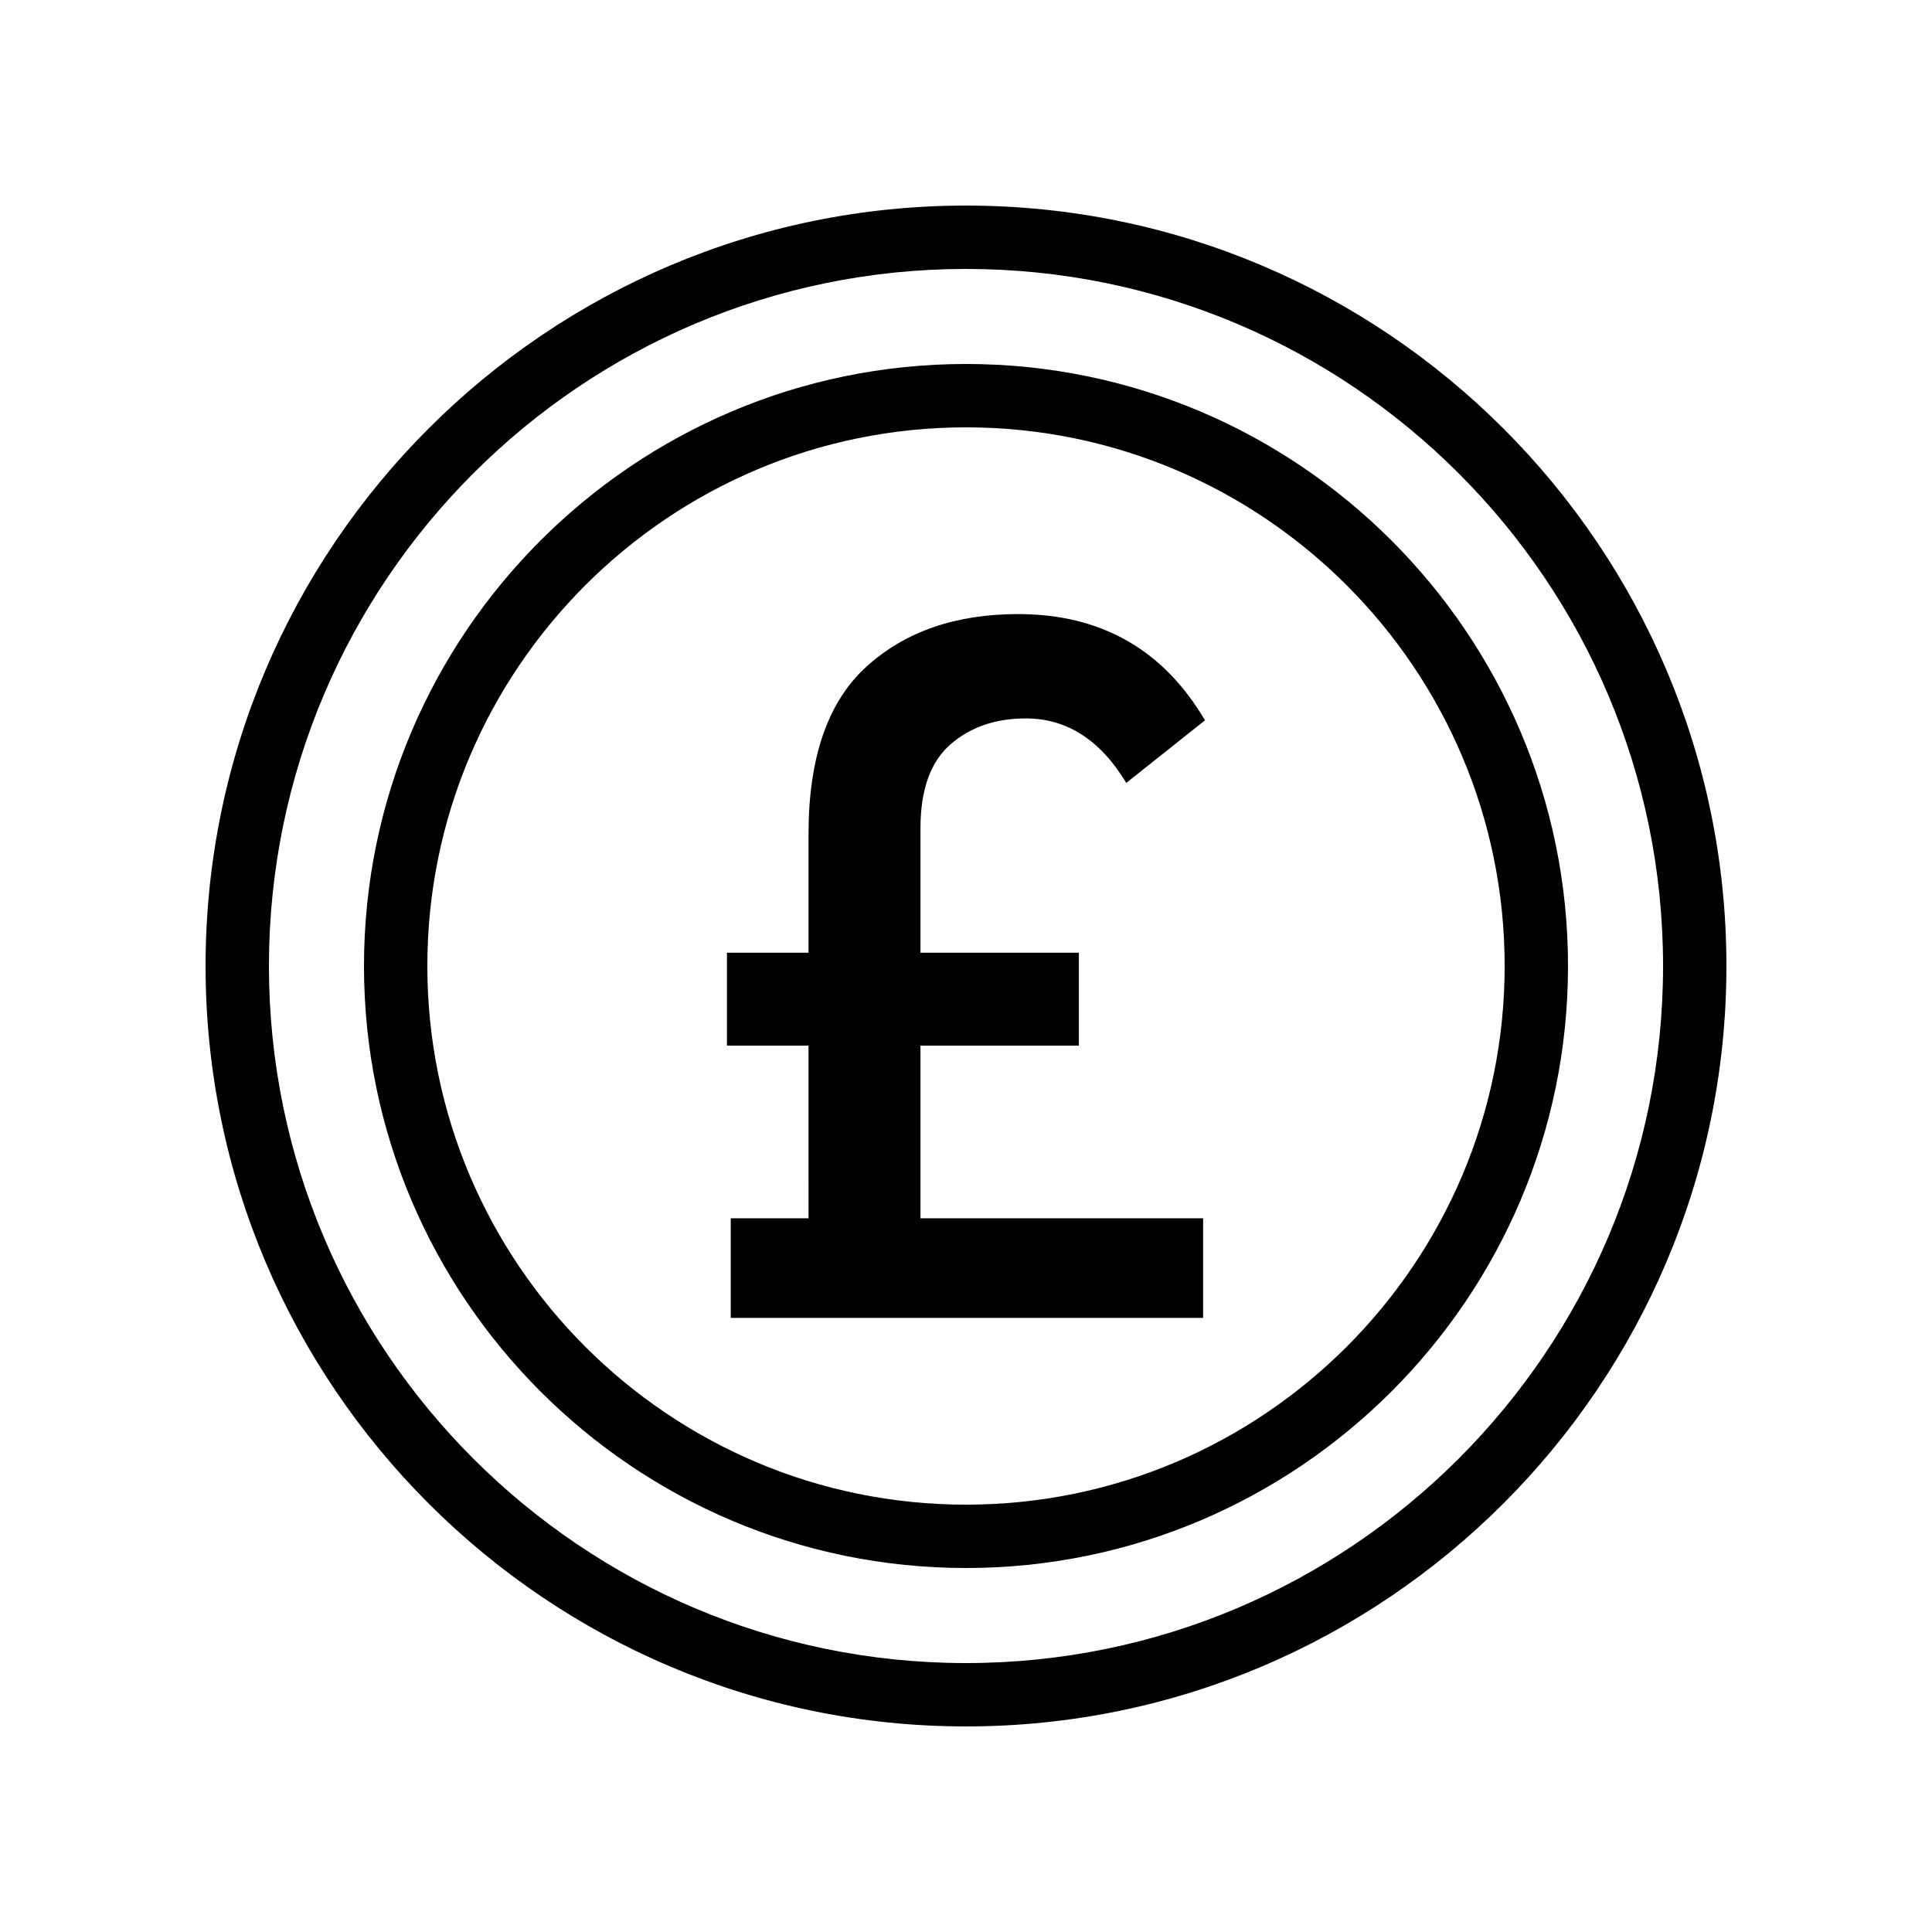 <?xml version="1.0" encoding="UTF-8"?>
<!-- Uploaded to: ICON Repo, www.svgrepo.com, Generator: ICON Repo Mixer Tools -->
<svg fill="#000000" width="800px" height="800px" version="1.1" viewBox="144 144 512 512" xmlns="http://www.w3.org/2000/svg">
 <g>
  <path d="m358.27 466.86h-20.613v26.391h125.18v-26.391h-74.906v-45.75h41.98v-24.633h-41.98v-32.93c0-10.215 2.637-17.637 7.918-22.246 5.281-4.606 11.938-6.91 19.984-6.91 10.887 0 19.77 5.699 26.641 17.09l20.863-16.586c-11.059-18.766-27.57-28.156-49.516-28.156-16.59 0-30 4.648-40.223 13.949-10.223 9.301-15.332 24.094-15.332 44.363v31.426h-21.621v24.633h21.621z"/>
  <path d="m400 601.52c111.12 0 201.52-90.406 201.52-201.52 0-111.12-90.406-201.52-201.52-201.52-111.12 0-201.52 90.402-201.52 201.52 0 111.12 90.402 201.52 201.52 201.52zm0-386.25c101.86 0 184.73 82.871 184.73 184.73s-82.871 184.73-184.73 184.73c-101.86 0-184.73-82.871-184.73-184.73 0-101.86 82.867-184.73 184.73-184.73z"/>
  <path d="m400 559.54c87.969 0 159.54-71.57 159.54-159.54s-71.57-159.54-159.54-159.54-159.54 71.57-159.54 159.54c-0.004 87.969 71.566 159.54 159.54 159.54zm0-302.29c78.711 0 142.75 64.035 142.75 142.75s-64.035 142.75-142.75 142.75-142.75-64.035-142.75-142.75c0-78.715 64.031-142.75 142.75-142.75z"/>
 </g>
</svg>